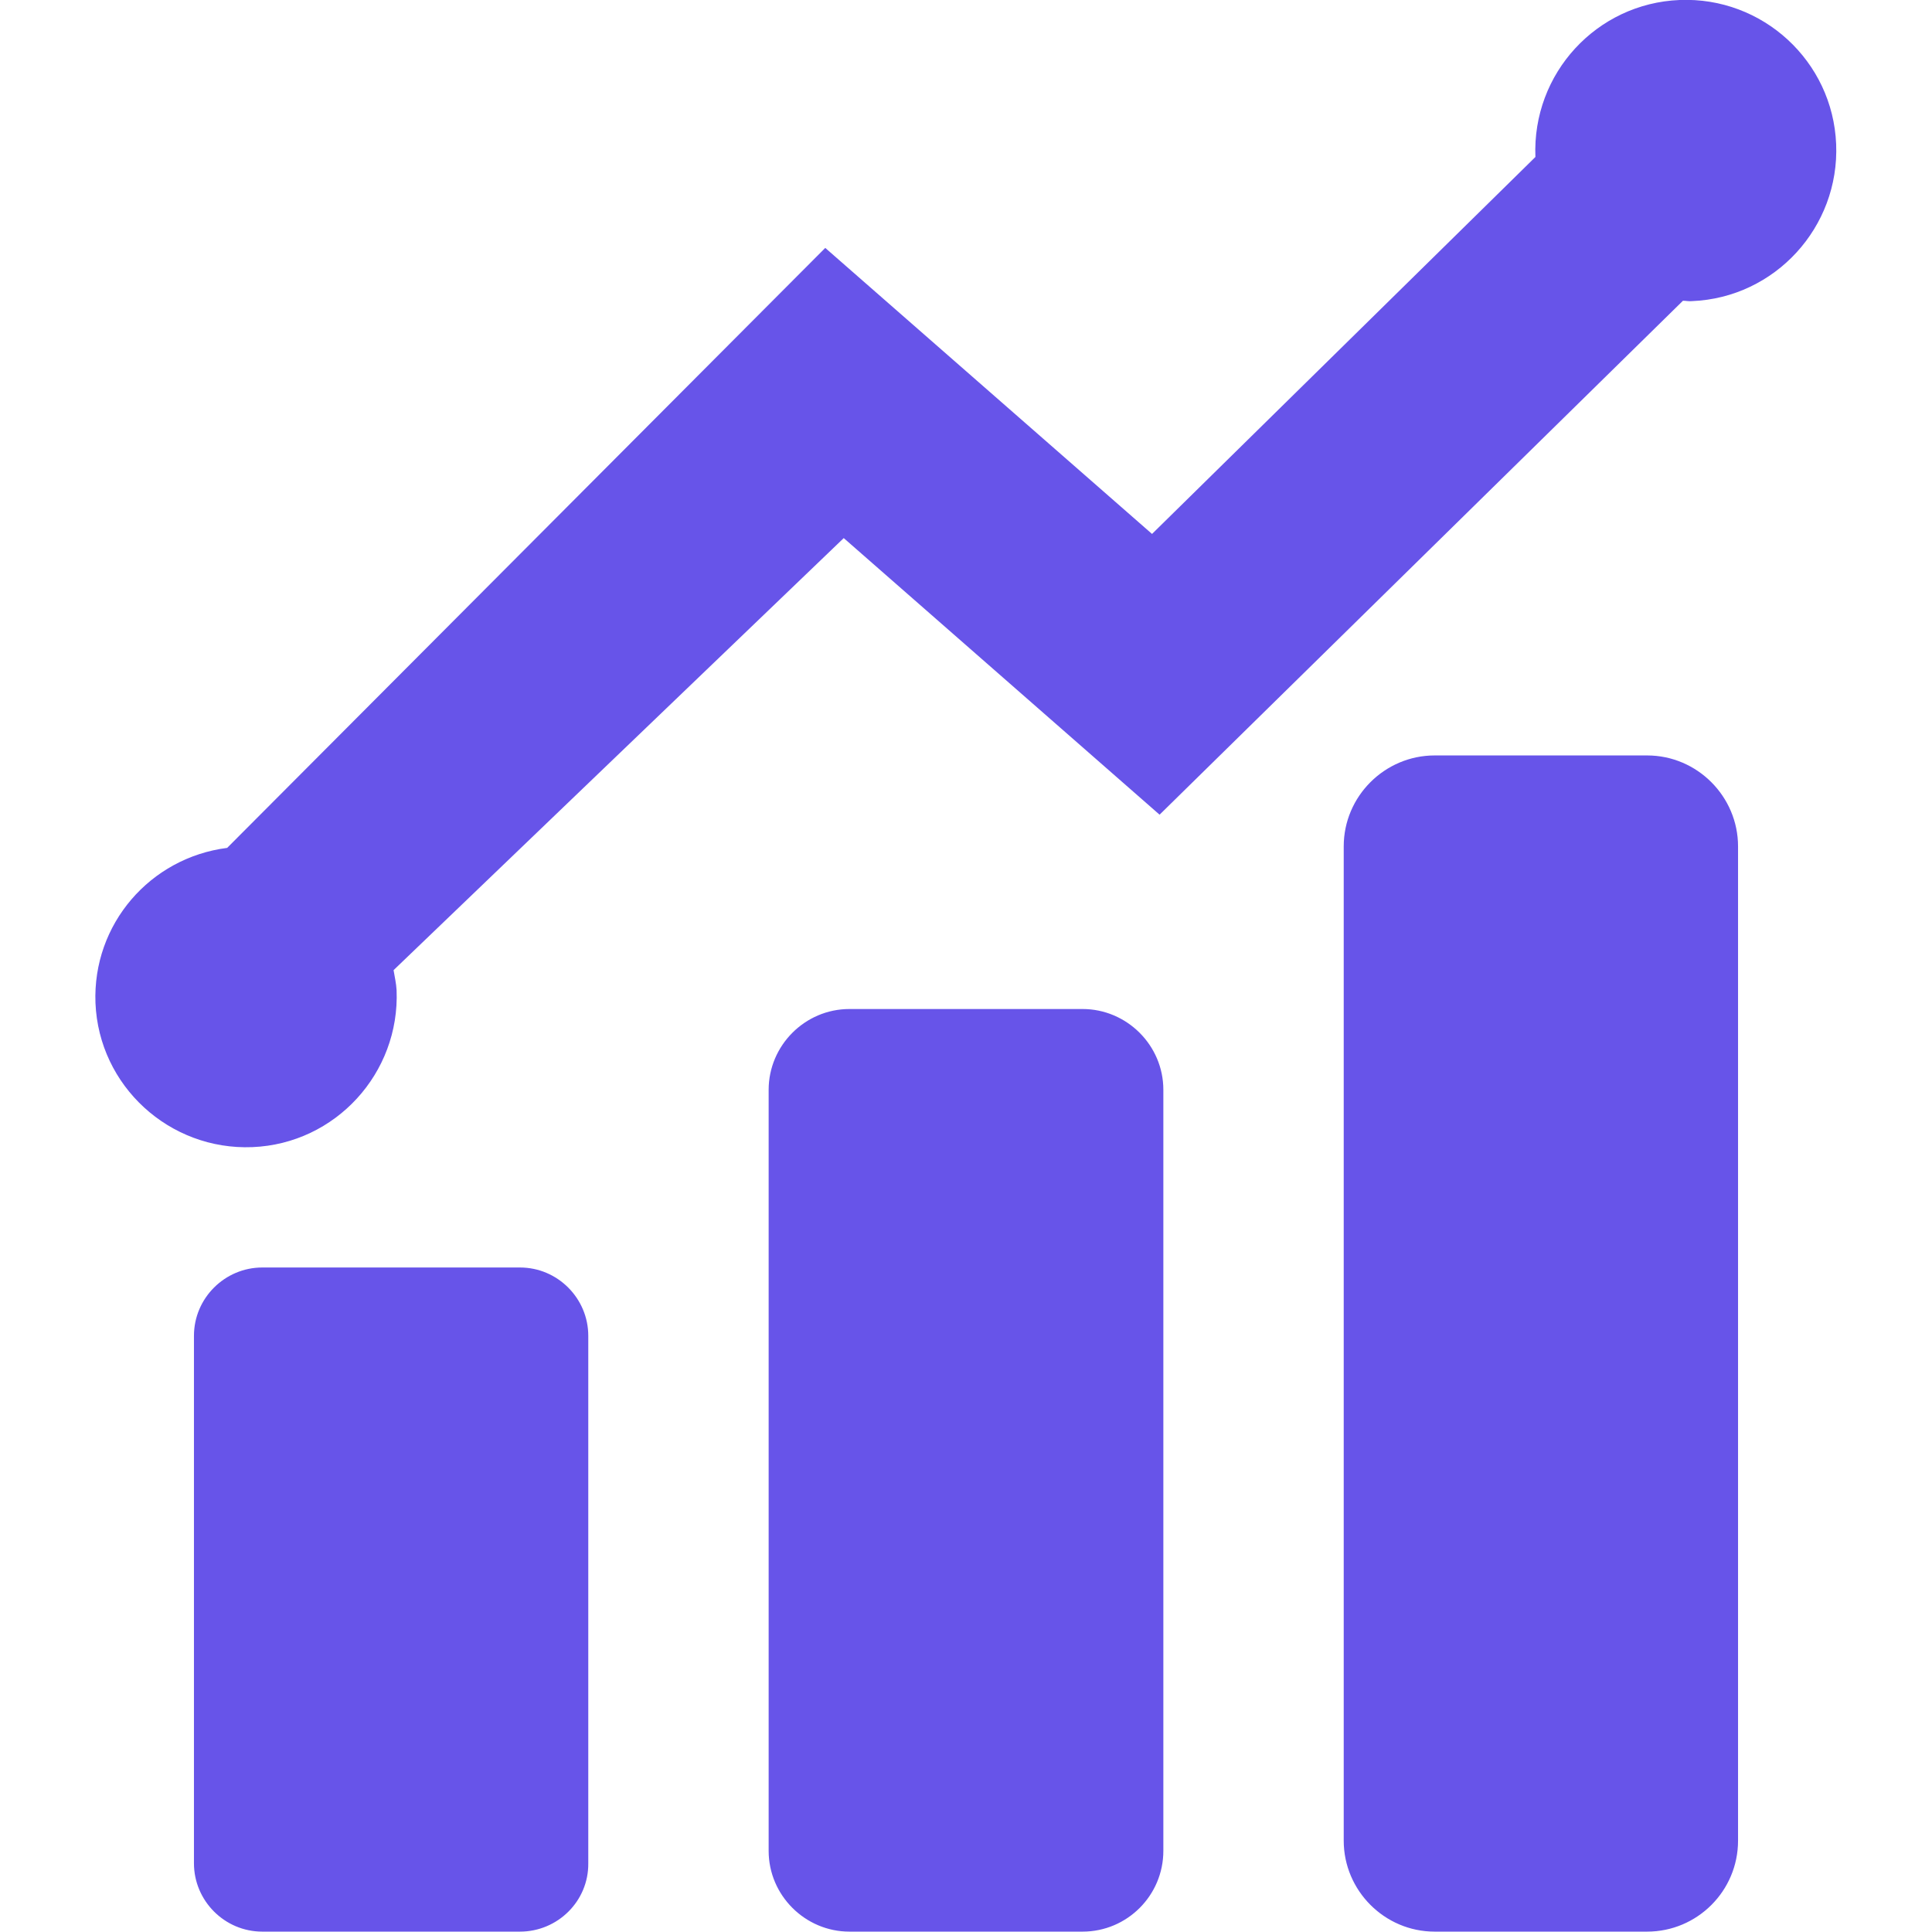 <svg viewBox="0 0 512 512" xml:space="preserve" xmlns="http://www.w3.org/2000/svg"><path d="M137.8 511.9H69.5c-10 0-18.1-8.2-18.1-18.1V354c0-10 8.2-18.1 18.1-18.1h68.3c10 0 18.1 8.2 18.1 18.1v139.8c.1 10-8.1 18.1-18.1 18.1zm149.1 0h-61.8c-11.7 0-21.4-9.6-21.4-21.4V288.8c0-11.7 9.6-21.4 21.4-21.4h61.8c11.7 0 21.4 9.6 21.4 21.4v201.7c0 11.8-9.6 21.4-21.4 21.4zm149.6 0h-56.3c-13.3 0-24.1-10.9-24.1-24.1V224.3c0-13.3 10.9-24.1 24.1-24.1h56.3c13.3 0 24.1 10.9 24.1 24.1v263.5c0 13.3-10.8 24.1-24.1 24.1zM445.1 0c-22 .9-39.1 19.5-38.2 41.6l-101.6 99.9-86.6-75.8-158.5 159c-20.4 2.6-35.7 20.2-34.9 41.1.9 22 19.6 39.1 41.6 38.2s39.1-19.6 38.2-41.6c-.1-1.8-.5-3.5-.8-5.3l119.3-114.5 83.7 73.3L446 79.7c.8 0 1.6.2 2.4.1 22-.9 39.1-19.6 38.2-41.6-.9-22-19.5-39.1-41.5-38.2z" fill="#6754E9" class="fill-303a3f"/></svg>
